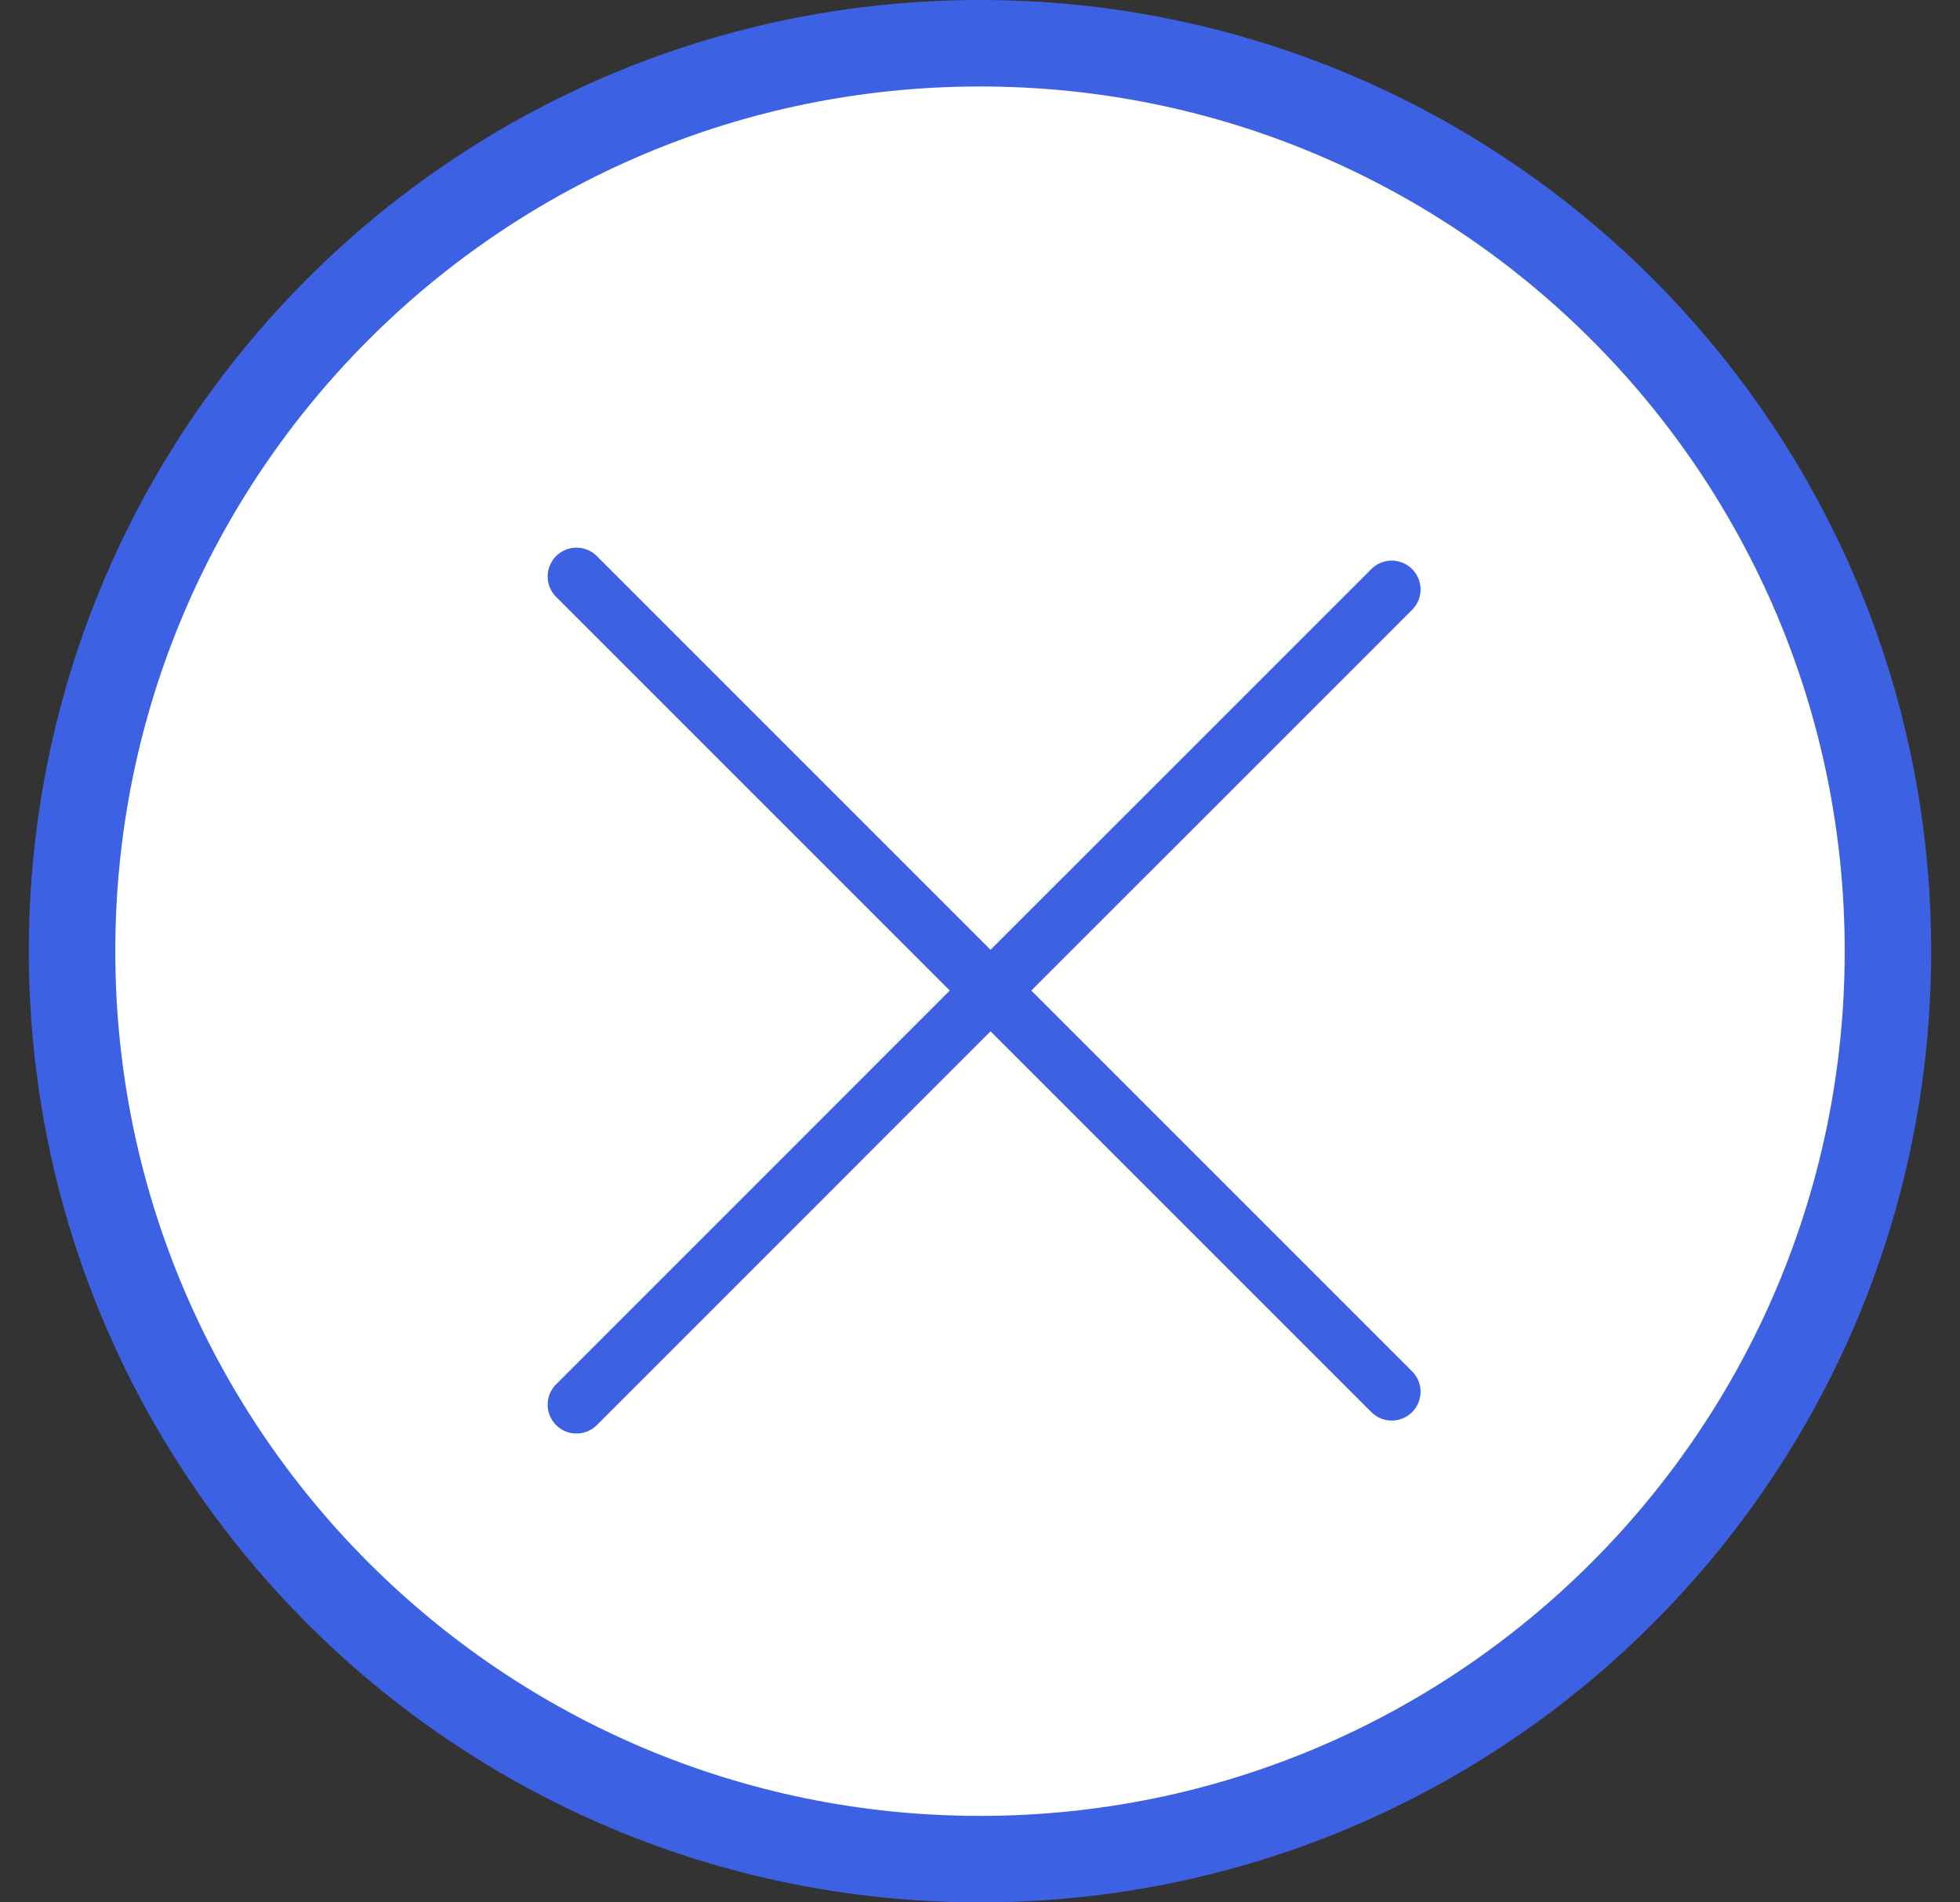 <svg width="34" height="33" viewBox="0 0 34 33" fill="none" xmlns="http://www.w3.org/2000/svg">
<rect x="0" y="0" width="34" height="33" fill="#333333" stroke="none"/>
<g clip-path="url(#clip0_23_35)">
<g clip-path="url(#clip1_23_35)">
<g clip-path="url(#clip2_23_35)">
<path d="M17 32.25C25.698 32.25 32.75 25.198 32.75 16.5C32.75 7.802 25.698 0.75 17 0.75C8.302 0.75 1.25 7.802 1.25 16.5C1.25 25.198 8.302 32.25 17 32.25Z" fill="white" stroke="#3C61E2" stroke-width="1.5"/>
<path d="M10 10L17.183 17.183M17.183 17.183L24.142 24.142M17.183 17.183L24.142 10.225M17.183 17.183L10 24.367" stroke="#3C61E2" stroke-linecap="round"/>
</g>
</g>
</g>
<defs>
<clipPath id="clip0_23_35">
<rect width="34" height="33" fill="white"/>
</clipPath>
<clipPath id="clip1_23_35">
<rect width="34" height="33" fill="white"/>
</clipPath>
<clipPath id="clip2_23_35">
<rect width="34" height="33" fill="white"/>
</clipPath>
</defs>
</svg>
